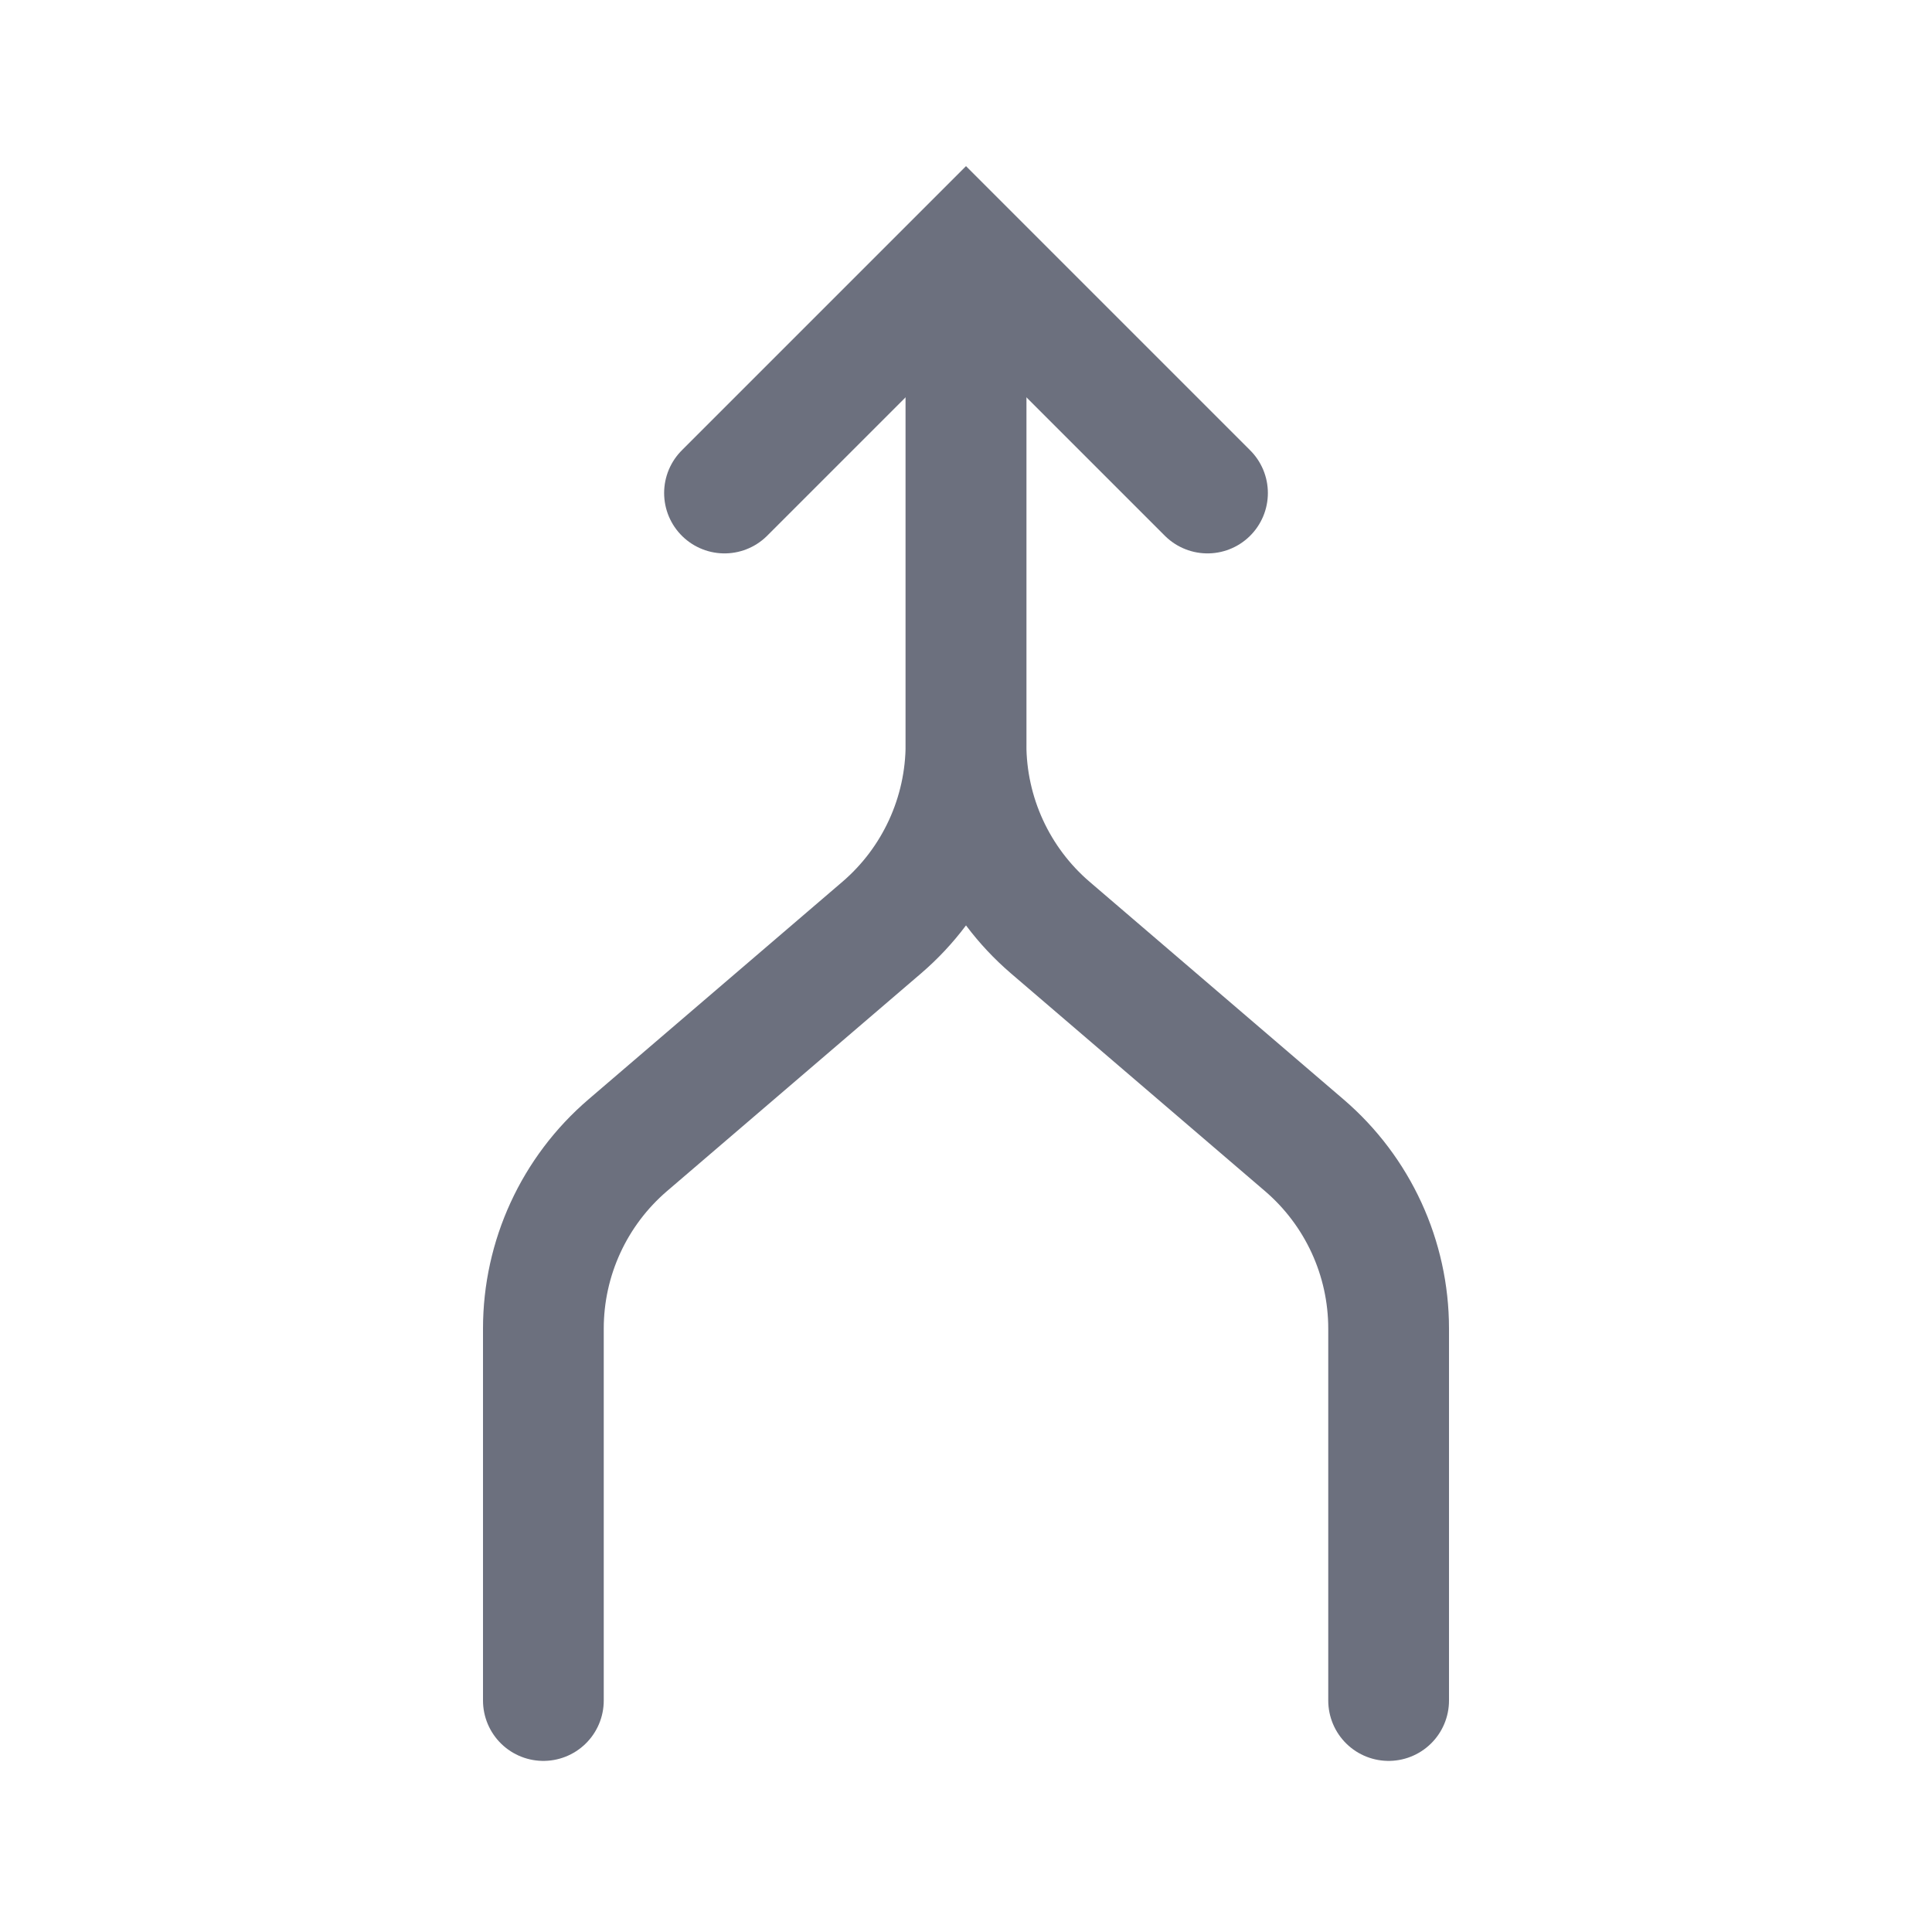 <!-- Copyright 2000-2024 JetBrains s.r.o. and contributors. Use of this source code is governed by the Apache 2.0 license. -->
<svg width="16" height="16" viewBox="0 0 16 16" fill="none" xmlns="http://www.w3.org/2000/svg">
<path d="M6 4.083L8 2.083L10 4.083" stroke="#6C707E" stroke-linecap="round" />
<path d="M8 2.583V6.163C8 6.747 7.745 7.302 7.302 7.682L5.198 9.485C4.755 9.865 4.5 10.419 4.5 11.003V14.083" stroke="#6C707E" stroke-linecap="round" />
<path d="M8 2.583V6.163C8 6.747 8.255 7.302 8.698 7.682L10.802 9.485C11.245 9.865 11.5 10.419 11.5 11.003V14.083" stroke="#6C707E" stroke-linecap="round" />
</svg>
